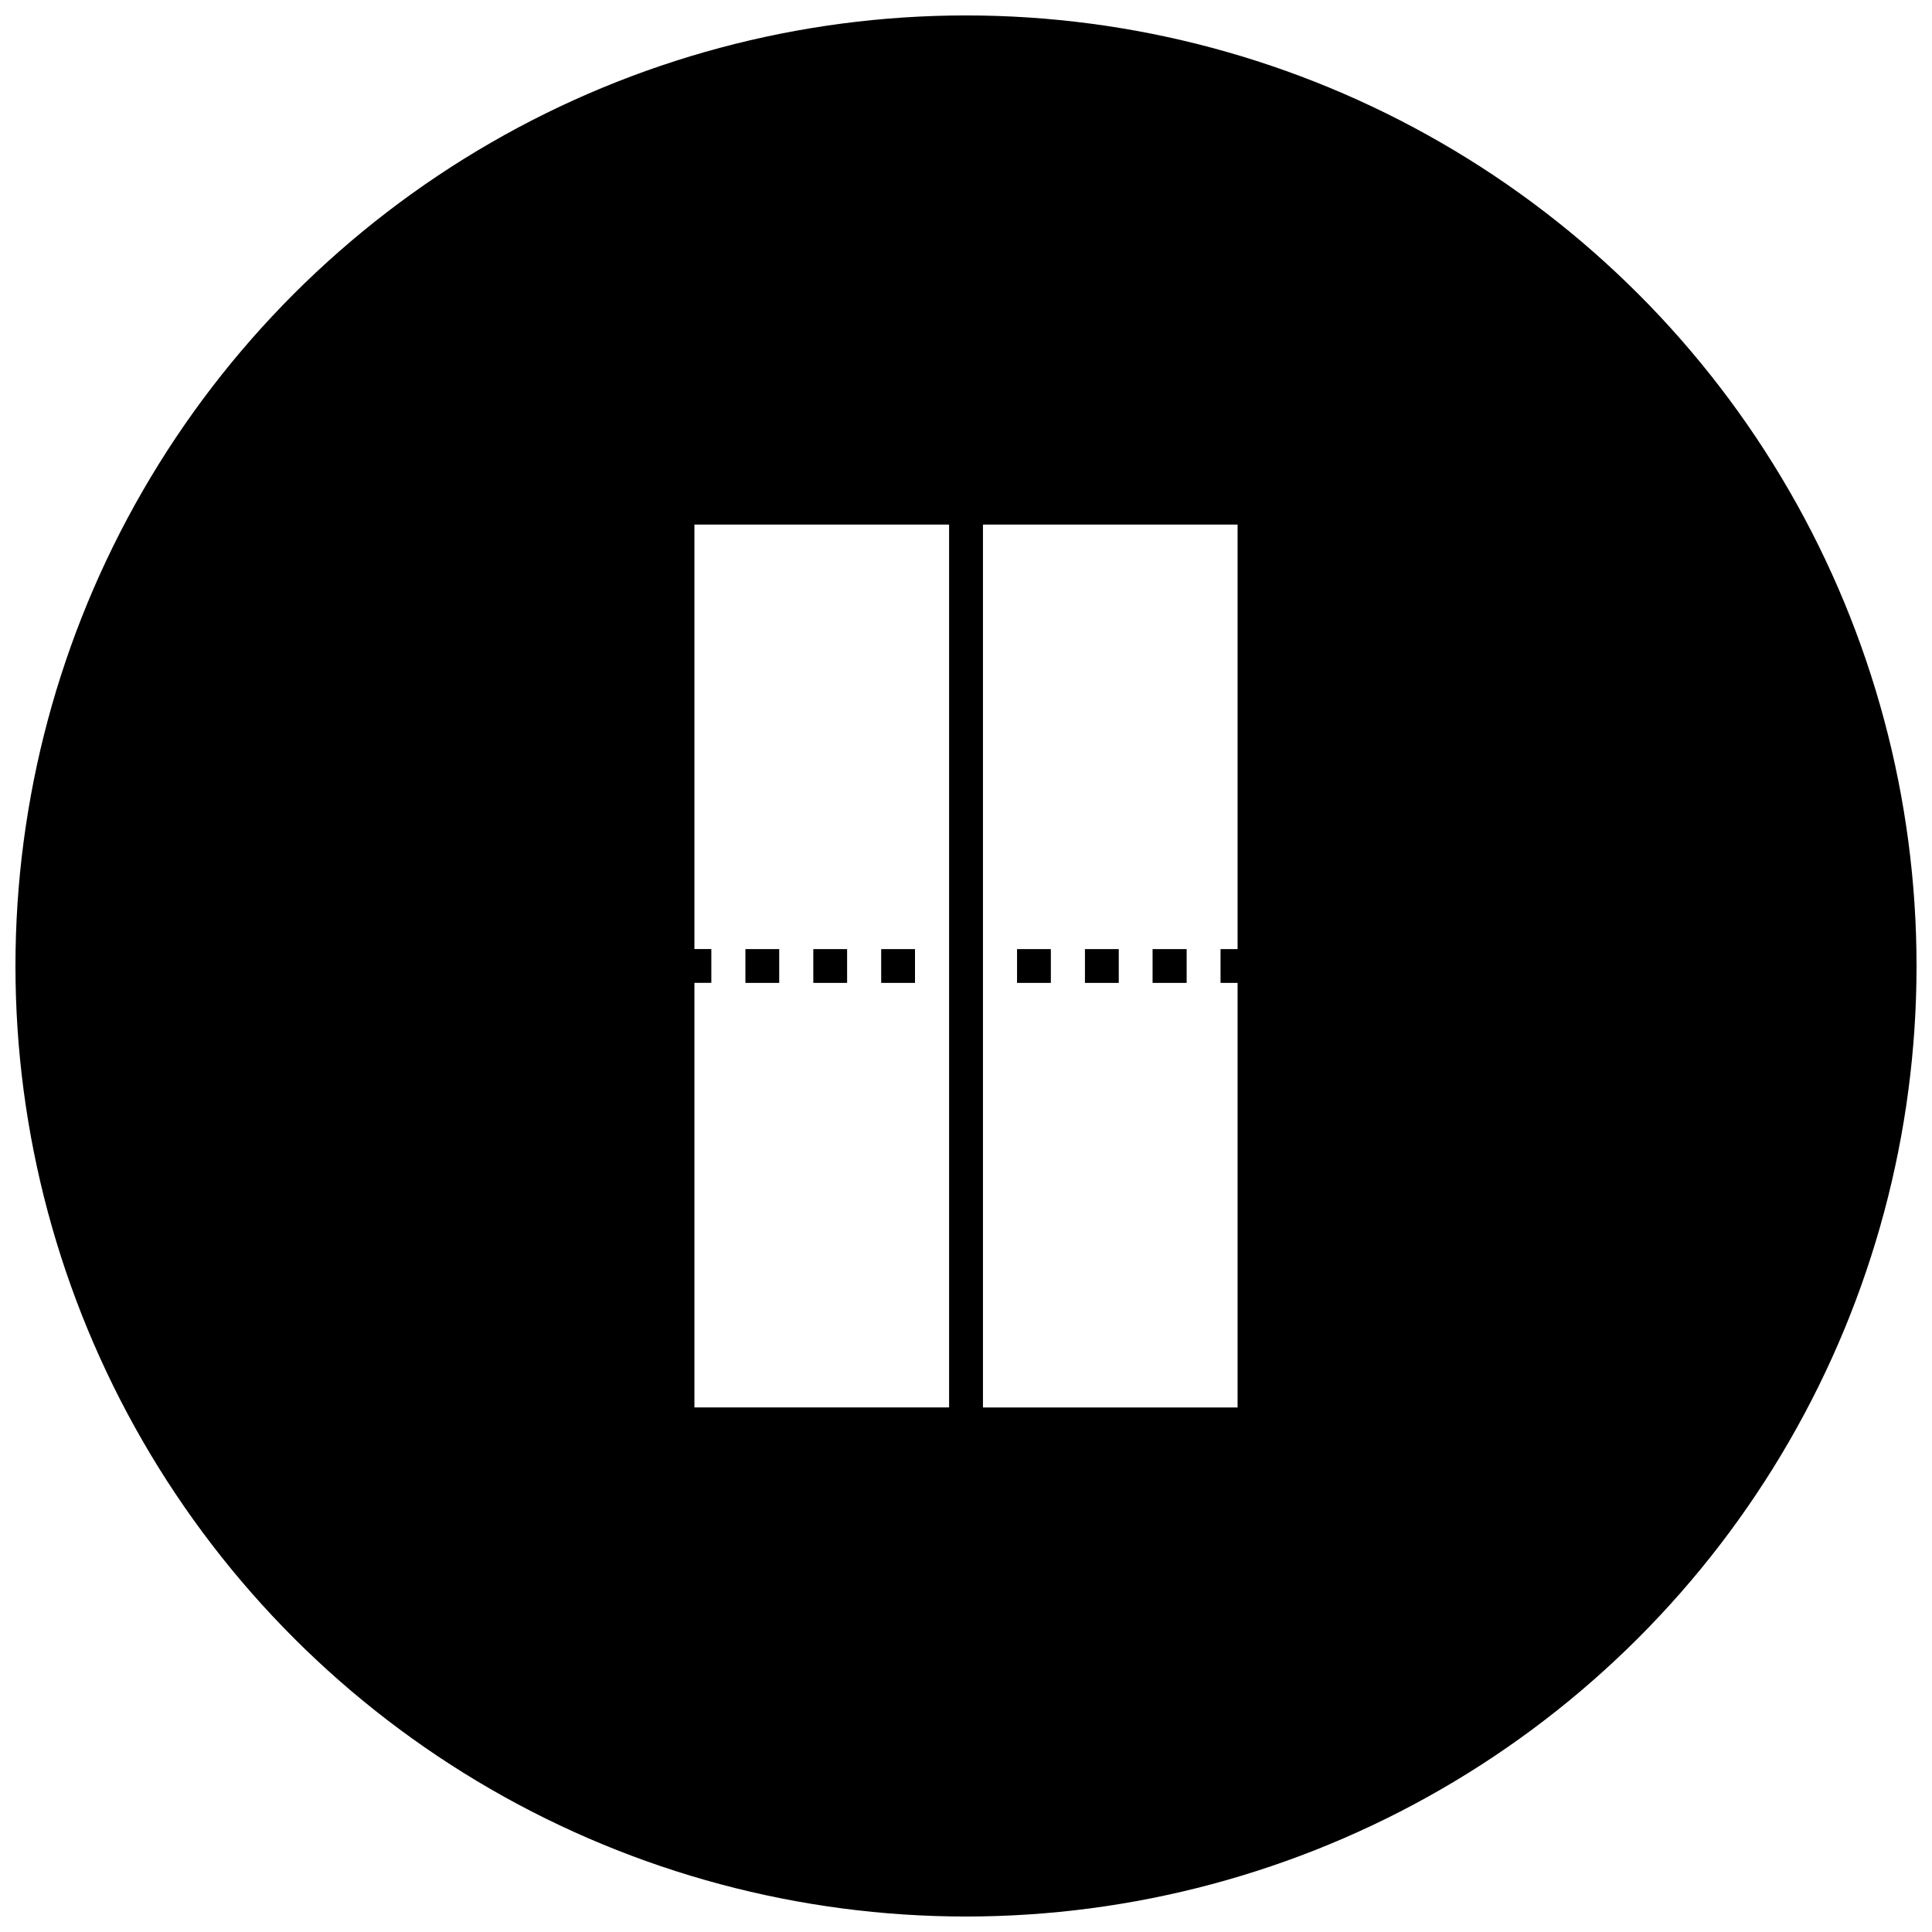 <?xml version="1.0" encoding="UTF-8"?>
<!-- Uploaded to: SVG Repo, www.svgrepo.com, Generator: SVG Repo Mixer Tools -->
<svg width="800px" height="800px" version="1.1" viewBox="144 144 512 512" xmlns="http://www.w3.org/2000/svg">
 <defs>
  <clipPath id="a">
   <path d="m148.09 148.09h503.81v503.81h-503.81z"/>
  </clipPath>
 </defs>
 <g clip-path="url(#a)">
  <path d="m400 148.09c-44.219 0-87.66 11.641-125.95 33.75-38.297 22.109-70.094 53.906-92.203 92.203-22.109 38.293-33.75 81.734-33.75 125.95s11.641 87.656 33.75 125.95c22.109 38.297 53.906 70.098 92.203 92.207 38.293 22.109 81.734 33.746 125.95 33.746s87.656-11.637 125.95-33.746c38.297-22.109 70.098-53.91 92.207-92.207 22.109-38.293 33.746-81.73 33.746-125.95s-11.637-87.66-33.746-125.95c-22.109-38.297-53.91-70.094-92.207-92.203-38.293-22.109-81.73-33.75-125.95-33.75zm-71.973 134.93h67.492v233.96h-67.492v-112.51h4.481v-8.961h-4.481zm76.469 0h67.477v112.5h-4.516v8.961h4.516v112.51h-67.477zm-62.957 112.5v8.961h8.961v-8.961zm17.992 0v8.961h8.961v-8.961zm17.992 0v8.961h8.961v-8.961zm36.004 0v8.961h8.961v-8.961zm17.996 0v8.961h8.961v-8.961zm17.922 0v8.961h9.031v-8.961z"/>
 </g>
</svg>